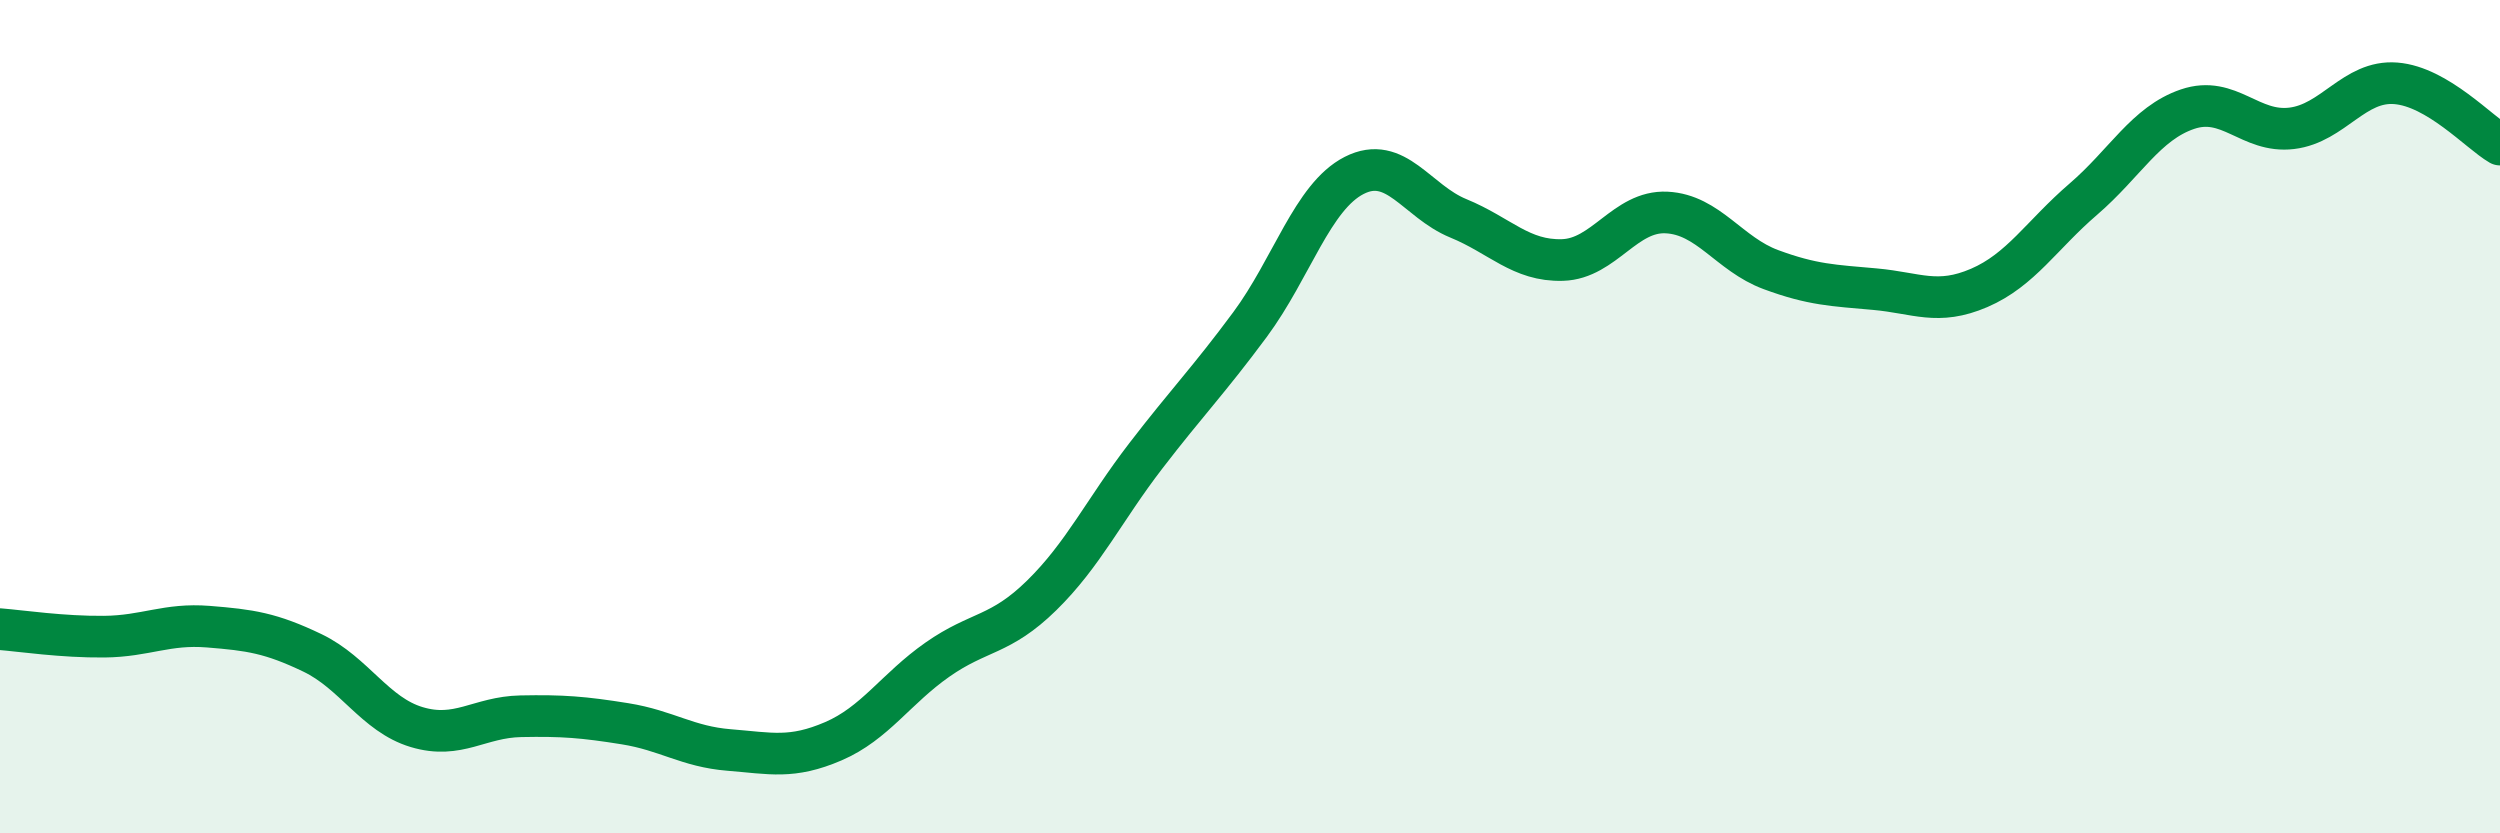 
    <svg width="60" height="20" viewBox="0 0 60 20" xmlns="http://www.w3.org/2000/svg">
      <path
        d="M 0,15.1 C 0.5,15.14 1.5,15.29 2.5,15.28 C 3.5,15.27 4,14.96 5,15.04 C 6,15.12 6.5,15.19 7.5,15.67 C 8.5,16.15 9,17.15 10,17.45 C 11,17.75 11.5,17.21 12.5,17.19 C 13.5,17.17 14,17.21 15,17.37 C 16,17.53 16.5,17.92 17.5,18 C 18.5,18.08 19,18.22 20,17.79 C 21,17.36 21.5,16.53 22.5,15.83 C 23.5,15.13 24,15.27 25,14.29 C 26,13.31 26.5,12.24 27.5,10.94 C 28.5,9.64 29,9.14 30,7.79 C 31,6.44 31.5,4.72 32.5,4.21 C 33.5,3.7 34,4.83 35,5.24 C 36,5.65 36.5,6.27 37.5,6.24 C 38.5,6.21 39,5.05 40,5.1 C 41,5.15 41.5,6.1 42.5,6.47 C 43.5,6.84 44,6.85 45,6.94 C 46,7.03 46.5,7.34 47.5,6.91 C 48.5,6.48 49,5.64 50,4.78 C 51,3.92 51.5,2.96 52.5,2.62 C 53.5,2.28 54,3.2 55,3.08 C 56,2.96 56.5,1.92 57.5,2 C 58.5,2.08 59.5,3.18 60,3.47L60 20L0 20Z"
        fill="#008740"
        opacity="0.1"
        stroke-linecap="round"
        stroke-linejoin="round"
      />
      <path
        d="M 0,15.1 C 0.5,15.14 1.5,15.29 2.5,15.28 C 3.5,15.27 4,14.96 5,15.04 C 6,15.12 6.5,15.19 7.5,15.67 C 8.5,16.15 9,17.15 10,17.45 C 11,17.75 11.5,17.21 12.5,17.19 C 13.5,17.17 14,17.21 15,17.37 C 16,17.53 16.5,17.92 17.5,18 C 18.5,18.08 19,18.22 20,17.79 C 21,17.36 21.5,16.53 22.5,15.83 C 23.5,15.13 24,15.27 25,14.29 C 26,13.31 26.5,12.24 27.5,10.94 C 28.5,9.64 29,9.14 30,7.79 C 31,6.44 31.5,4.72 32.5,4.21 C 33.5,3.7 34,4.83 35,5.24 C 36,5.65 36.5,6.27 37.5,6.24 C 38.5,6.21 39,5.05 40,5.1 C 41,5.15 41.5,6.1 42.5,6.47 C 43.5,6.84 44,6.85 45,6.94 C 46,7.03 46.5,7.34 47.5,6.91 C 48.5,6.48 49,5.64 50,4.78 C 51,3.92 51.5,2.96 52.5,2.62 C 53.5,2.28 54,3.2 55,3.08 C 56,2.96 56.5,1.92 57.5,2 C 58.5,2.08 59.5,3.18 60,3.47"
        stroke="#008740"
        stroke-width="1"
        fill="none"
        stroke-linecap="round"
        stroke-linejoin="round"
      />
    </svg>
  